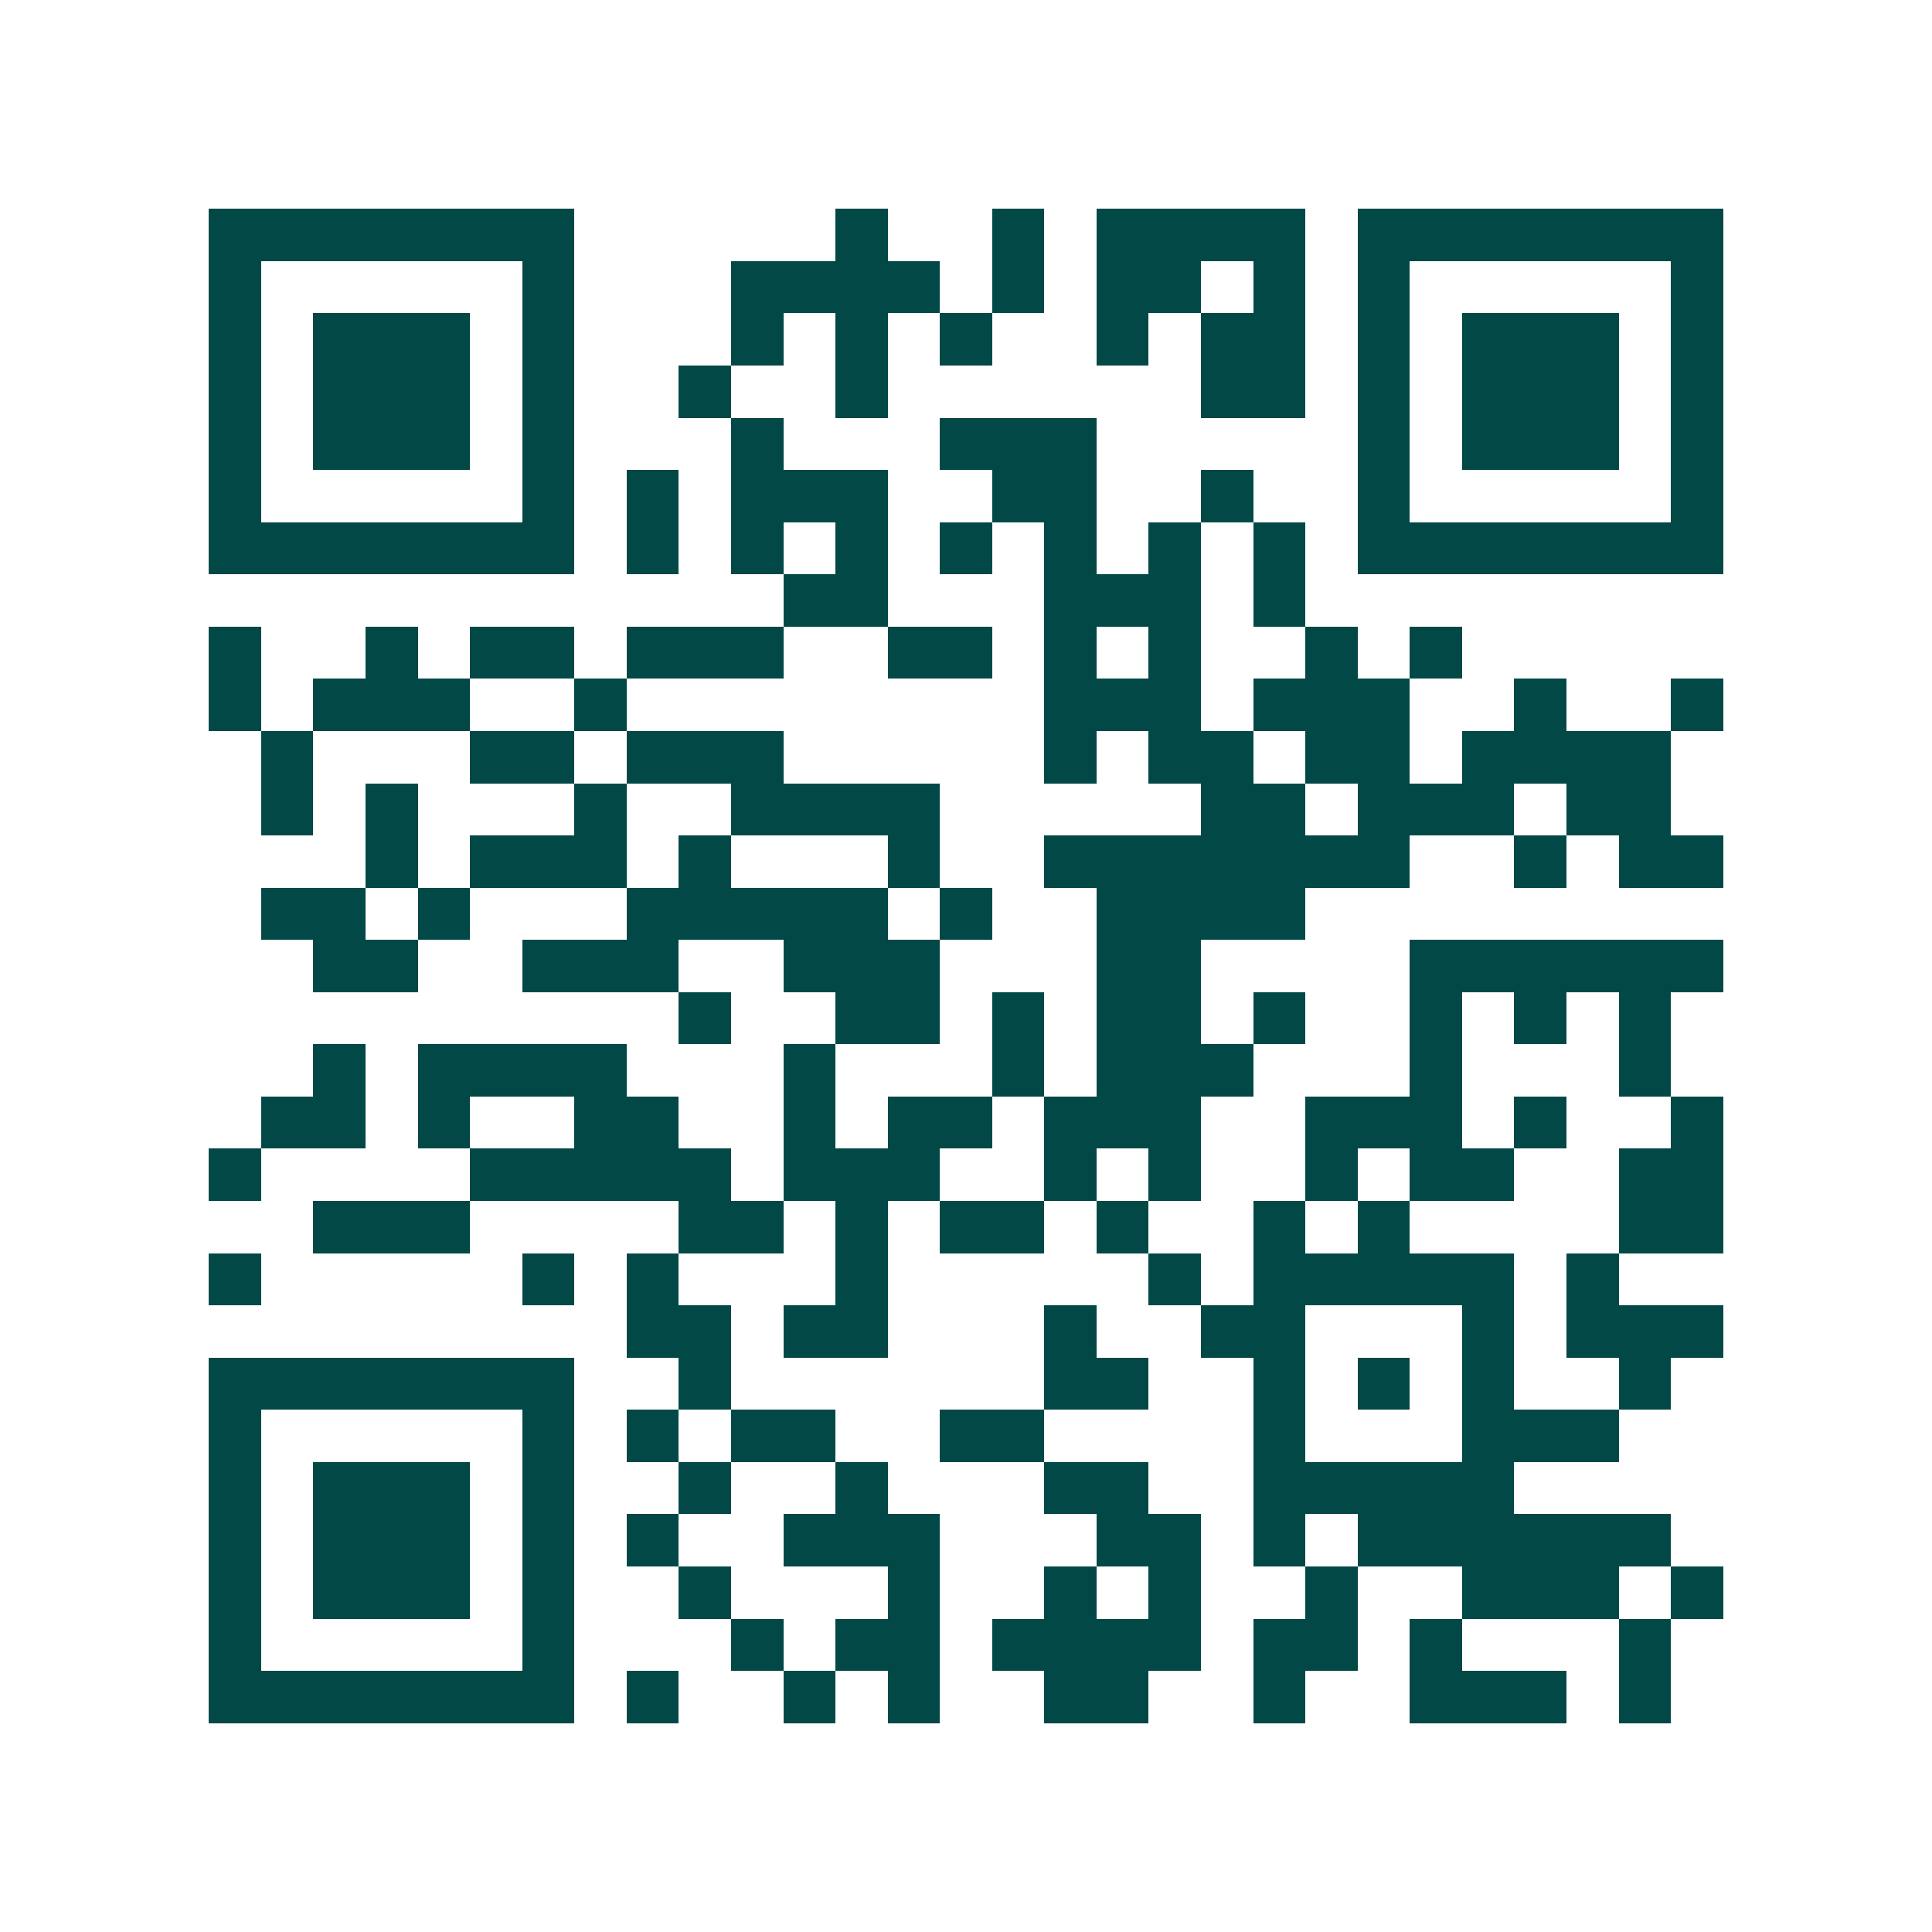 <svg xmlns="http://www.w3.org/2000/svg" width="200" height="200" viewBox="0 0 37 37" shape-rendering="crispEdges"><path fill="#ffffff" d="M0 0h37v37H0z"/><path stroke="#014847" d="M4 4.5h7m5 0h1m2 0h1m1 0h4m1 0h7M4 5.5h1m5 0h1m3 0h4m1 0h1m1 0h2m1 0h1m1 0h1m5 0h1M4 6.5h1m1 0h3m1 0h1m3 0h1m1 0h1m1 0h1m2 0h1m1 0h2m1 0h1m1 0h3m1 0h1M4 7.5h1m1 0h3m1 0h1m2 0h1m2 0h1m6 0h2m1 0h1m1 0h3m1 0h1M4 8.5h1m1 0h3m1 0h1m3 0h1m3 0h3m5 0h1m1 0h3m1 0h1M4 9.5h1m5 0h1m1 0h1m1 0h3m2 0h2m2 0h1m2 0h1m5 0h1M4 10.5h7m1 0h1m1 0h1m1 0h1m1 0h1m1 0h1m1 0h1m1 0h1m1 0h7M15 11.5h2m3 0h3m1 0h1M4 12.5h1m2 0h1m1 0h2m1 0h3m2 0h2m1 0h1m1 0h1m2 0h1m1 0h1M4 13.5h1m1 0h3m2 0h1m8 0h3m1 0h3m2 0h1m2 0h1M5 14.5h1m3 0h2m1 0h3m5 0h1m1 0h2m1 0h2m1 0h4M5 15.5h1m1 0h1m3 0h1m2 0h4m5 0h2m1 0h3m1 0h2M7 16.5h1m1 0h3m1 0h1m3 0h1m2 0h7m2 0h1m1 0h2M5 17.5h2m1 0h1m3 0h5m1 0h1m2 0h4M6 18.5h2m2 0h3m2 0h3m3 0h2m4 0h6M13 19.5h1m2 0h2m1 0h1m1 0h2m1 0h1m2 0h1m1 0h1m1 0h1M6 20.5h1m1 0h4m3 0h1m3 0h1m1 0h3m3 0h1m3 0h1M5 21.5h2m1 0h1m2 0h2m2 0h1m1 0h2m1 0h3m2 0h3m1 0h1m2 0h1M4 22.5h1m4 0h5m1 0h3m2 0h1m1 0h1m2 0h1m1 0h2m2 0h2M6 23.5h3m4 0h2m1 0h1m1 0h2m1 0h1m2 0h1m1 0h1m4 0h2M4 24.5h1m5 0h1m1 0h1m3 0h1m5 0h1m1 0h5m1 0h1M12 25.5h2m1 0h2m3 0h1m2 0h2m3 0h1m1 0h3M4 26.5h7m2 0h1m6 0h2m2 0h1m1 0h1m1 0h1m2 0h1M4 27.5h1m5 0h1m1 0h1m1 0h2m2 0h2m4 0h1m3 0h3M4 28.5h1m1 0h3m1 0h1m2 0h1m2 0h1m3 0h2m2 0h5M4 29.5h1m1 0h3m1 0h1m1 0h1m2 0h3m3 0h2m1 0h1m1 0h6M4 30.5h1m1 0h3m1 0h1m2 0h1m3 0h1m2 0h1m1 0h1m2 0h1m2 0h3m1 0h1M4 31.5h1m5 0h1m3 0h1m1 0h2m1 0h4m1 0h2m1 0h1m3 0h1M4 32.5h7m1 0h1m2 0h1m1 0h1m2 0h2m2 0h1m2 0h3m1 0h1"/></svg>
